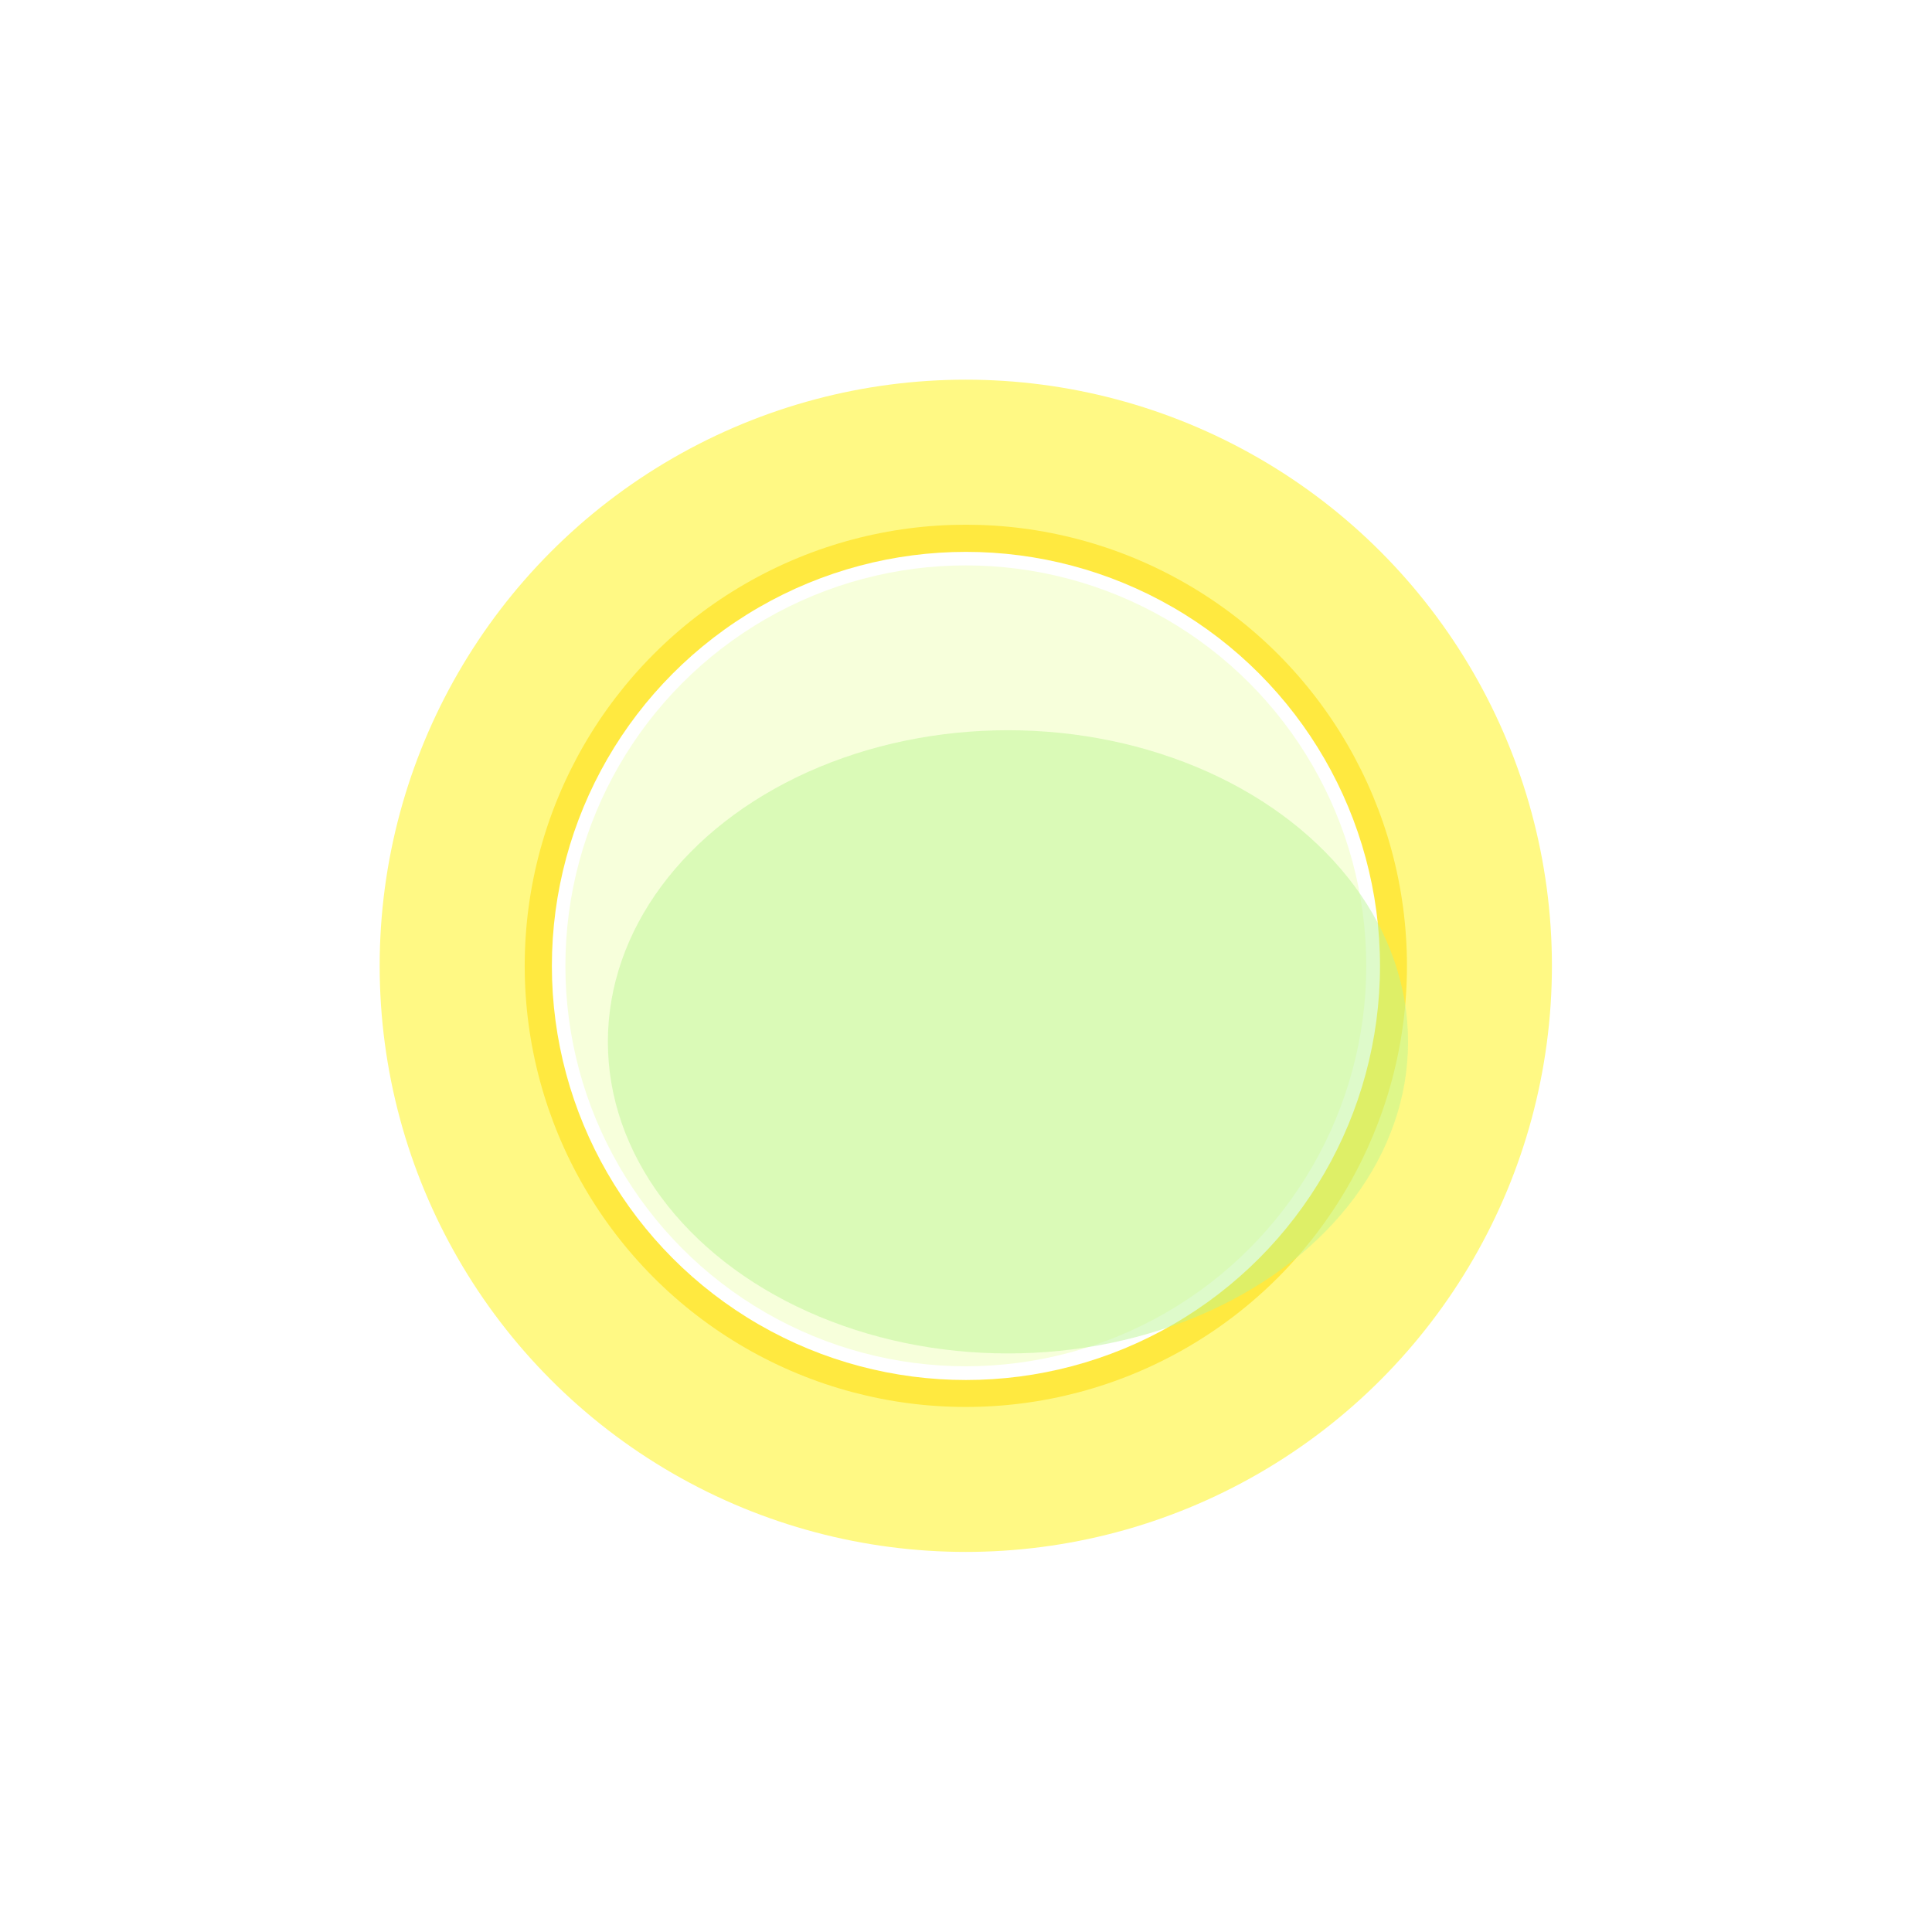<?xml version="1.0" encoding="UTF-8"?>
<!DOCTYPE svg PUBLIC '-//W3C//DTD SVG 1.0//EN'
          'http://www.w3.org/TR/2001/REC-SVG-20010904/DTD/svg10.dtd'>
<svg height="789.6" preserveAspectRatio="xMidYMid meet" version="1.0" viewBox="2.1 2.1 789.6 789.6" width="789.6" xmlns="http://www.w3.org/2000/svg" xmlns:xlink="http://www.w3.org/1999/xlink" zoomAndPan="magnify"
><defs
  ><filter color-interpolation-filters="sRGB" height="2.074" id="c" width="2.074" x="-.537" xlink:actuate="onLoad" xlink:show="other" xlink:type="simple" y="-.537"
    ><feGaussianBlur result="fbSourceGraphic" stdDeviation="9 9"
      /><feColorMatrix in="fbSourceGraphic" result="fbSourceGraphicAlpha" values="0 0 0 -1 0 0 0 0 -1 0 0 0 0 -1 0 0 0 0 1 0"
      /><feGaussianBlur in="fbSourceGraphic" result="fbSourceGraphic" stdDeviation="9 9"
      /><feColorMatrix in="fbSourceGraphic" result="fbSourceGraphicAlpha" values="0 0 0 -1 0 0 0 0 -1 0 0 0 0 -1 0 0 0 0 1 0"
      /><feGaussianBlur in="fbSourceGraphic" result="fbSourceGraphic" stdDeviation="9 9"
      /><feColorMatrix in="fbSourceGraphic" result="fbSourceGraphicAlpha" values="0 0 0 -1 0 0 0 0 -1 0 0 0 0 -1 0 0 0 0 1 0"
      /><feGaussianBlur in="fbSourceGraphic" result="fbSourceGraphic" stdDeviation="9 9"
      /><feColorMatrix in="fbSourceGraphic" result="fbSourceGraphicAlpha" values="0 0 0 -1 0 0 0 0 -1 0 0 0 0 -1 0 0 0 0 1 0"
      /><feGaussianBlur in="fbSourceGraphic" result="fbSourceGraphic" stdDeviation="9 9"
      /><feColorMatrix in="fbSourceGraphic" result="fbSourceGraphicAlpha" values="0 0 0 -1 0 0 0 0 -1 0 0 0 0 -1 0 0 0 0 1 0"
      /><feGaussianBlur in="fbSourceGraphic" result="fbSourceGraphic" stdDeviation="9 9"
      /><feColorMatrix in="fbSourceGraphic" result="fbSourceGraphicAlpha" values="0 0 0 -1 0 0 0 0 -1 0 0 0 0 -1 0 0 0 0 1 0"
      /><feGaussianBlur in="fbSourceGraphic" result="fbSourceGraphic" stdDeviation="9 9"
      /><feColorMatrix in="fbSourceGraphic" result="fbSourceGraphicAlpha" values="0 0 0 -1 0 0 0 0 -1 0 0 0 0 -1 0 0 0 0 1 0"
      /><feGaussianBlur in="fbSourceGraphic" result="fbSourceGraphic" stdDeviation="9 9"
      /><feColorMatrix in="fbSourceGraphic" result="fbSourceGraphicAlpha" values="0 0 0 -1 0 0 0 0 -1 0 0 0 0 -1 0 0 0 0 1 0"
      /><feGaussianBlur in="fbSourceGraphic" result="fbSourceGraphic" stdDeviation="9 9"
      /><feColorMatrix in="fbSourceGraphic" result="fbSourceGraphicAlpha" values="0 0 0 -1 0 0 0 0 -1 0 0 0 0 -1 0 0 0 0 1 0"
      /><feGaussianBlur in="fbSourceGraphic" result="fbSourceGraphic" stdDeviation="9 9"
      /><feColorMatrix in="fbSourceGraphic" result="fbSourceGraphicAlpha" values="0 0 0 -1 0 0 0 0 -1 0 0 0 0 -1 0 0 0 0 1 0"
      /><feGaussianBlur in="fbSourceGraphic" result="fbSourceGraphic" stdDeviation="9 9"
      /><feColorMatrix in="fbSourceGraphic" result="fbSourceGraphicAlpha" values="0 0 0 -1 0 0 0 0 -1 0 0 0 0 -1 0 0 0 0 1 0"
      /><feGaussianBlur in="fbSourceGraphic" result="blur" stdDeviation="9 9"
    /></filter
    ><filter color-interpolation-filters="sRGB" height="2.122" id="d" width="2.122" x="-.561" xlink:actuate="onLoad" xlink:show="other" xlink:type="simple" y="-.561"
    ><feGaussianBlur result="blur" stdDeviation="49 49"
    /></filter
    ><filter color-interpolation-filters="sRGB" height="1.162" id="b" width="1.162" x="-.081" xlink:actuate="onLoad" xlink:show="other" xlink:type="simple" y="-.081"
    ><feGaussianBlur result="fbSourceGraphic" stdDeviation="9 9"
      /><feColorMatrix in="fbSourceGraphic" result="fbSourceGraphicAlpha" values="0 0 0 -1 0 0 0 0 -1 0 0 0 0 -1 0 0 0 0 1 0"
      /><feGaussianBlur in="fbSourceGraphic" result="blur" stdDeviation="9 9"
    /></filter
    ><filter color-interpolation-filters="sRGB" height="1.648" id="a" width="1.648" x="-.324" xlink:actuate="onLoad" xlink:show="other" xlink:type="simple" y="-.324"
    ><feGaussianBlur result="blur" stdDeviation="49 49"
    /></filter
  ></defs
  ><g
  ><g id="change1_1"
    ><circle cx="396.875" cy="396.875" fill="#fff984" filter="url(#a)" r="181.611" transform="matrix(1.319 0 0 1.319 -126.662 -126.662)"
    /></g
    ><g id="change2_1"
    ><circle cx="396.875" cy="-396.875" fill="#ffe940" filter="url(#b)" r="265.909" transform="matrix(.678 0 0 -.678 127.751 127.751)"
    /></g
    ><g id="change3_1"
    ><circle cx="396.875" cy="-396.875" fill="#fff" r="169.227" transform="scale(1 -1)"
    /></g
    ><g id="change4_1"
    ><circle cx="396.875" cy="-396.875" fill="#f7ffdb" filter="url(#c)" r="241.382" transform="matrix(.678 0 0 -.678 127.751 127.751)"
    /></g
    ><g id="change5_1"
    ><circle cx="437.994" cy="-432.673" fill="#baf692" filter="url(#d)" opacity=".692" r="104.819" transform="matrix(1.56 0 0 -1.215 -269.219 -97.805)"
    /></g
  ></g
></svg
>
